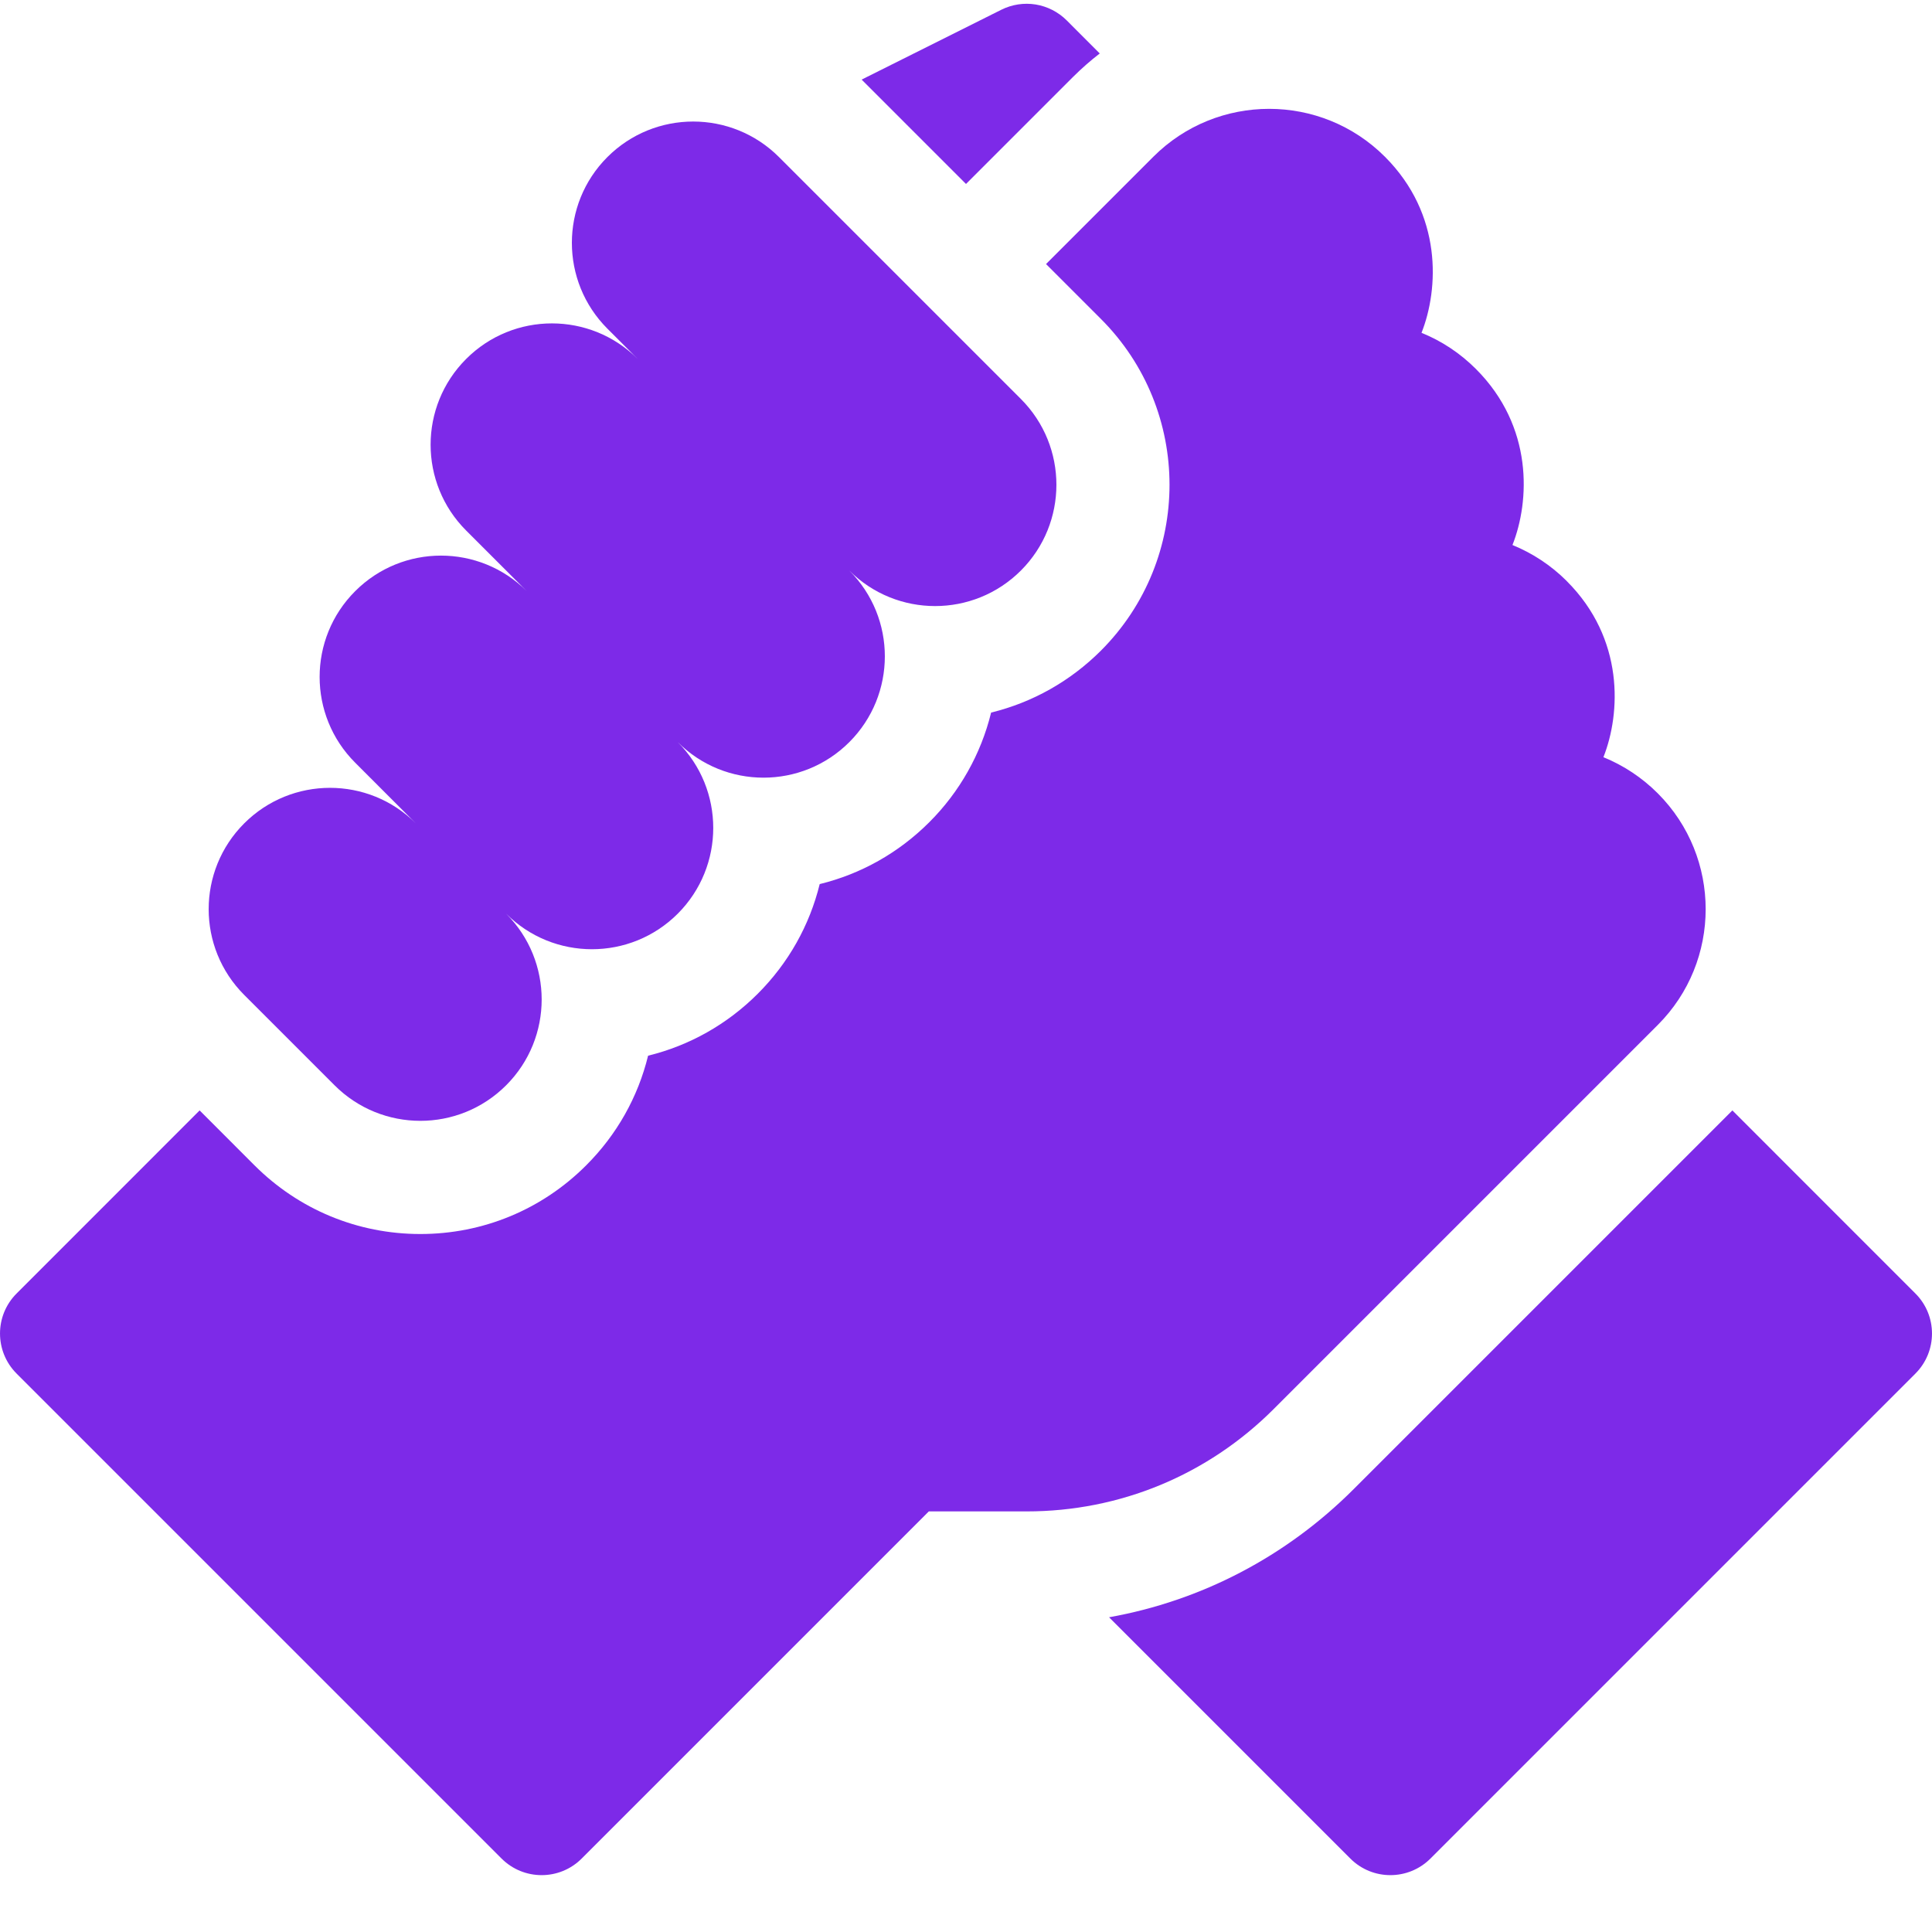 <svg width="40" height="40" viewBox="0 0 40 40" fill="none" xmlns="http://www.w3.org/2000/svg">
<path d="M39.657 26.781L35.867 22.99L28.026 30.831C26.627 32.23 24.87 33.143 22.962 33.484L27.958 38.48C28.415 38.937 29.157 38.937 29.615 38.48L39.657 28.438C40.114 27.98 40.114 27.238 39.657 26.781ZM34.323 21.22C35.644 19.899 35.644 17.75 34.325 16.428L34.32 16.423C33.999 16.102 33.617 15.848 33.197 15.677C33.557 14.767 33.633 13.226 32.44 12.033C32.437 12.03 32.434 12.026 32.431 12.023C32.111 11.705 31.731 11.454 31.314 11.284C31.674 10.374 31.75 8.833 30.558 7.64L30.556 7.638C30.229 7.311 29.847 7.059 29.431 6.891C29.791 5.98 29.867 4.439 28.674 3.246C28.674 3.246 28.674 3.246 28.674 3.246L28.673 3.245C27.351 1.923 25.201 1.923 23.879 3.245L21.657 5.467L22.793 6.603C24.687 8.496 24.687 11.576 22.794 13.47C22.156 14.107 21.374 14.544 20.52 14.753C20.31 15.612 19.867 16.397 19.241 17.022C18.605 17.658 17.823 18.096 16.971 18.304C16.762 19.156 16.325 19.938 15.689 20.574C15.053 21.21 14.271 21.648 13.418 21.857C13.21 22.709 12.773 23.491 12.136 24.127C11.22 25.044 10 25.549 8.703 25.549C7.406 25.549 6.187 25.044 5.269 24.127L4.133 22.99L0.343 26.781C-0.114 27.238 -0.114 27.98 0.343 28.438L10.385 38.48C10.843 38.937 11.585 38.937 12.042 38.48L19.23 31.292H21.256C23.187 31.292 25.003 30.539 26.369 29.174L34.323 21.22Z" fill="#7D2AE8"/>
<path d="M6.927 22.47C7.908 23.451 9.498 23.451 10.479 22.47C11.46 21.489 11.46 19.898 10.479 18.917C11.46 19.898 13.051 19.898 14.032 18.917C15.012 17.936 15.012 16.346 14.032 15.365C15.012 16.346 16.603 16.346 17.584 15.365C18.565 14.384 18.565 12.793 17.584 11.813C18.565 12.793 20.155 12.793 21.136 11.813C22.117 10.832 22.117 9.241 21.136 8.26L16.128 3.252C15.147 2.271 13.556 2.271 12.575 3.252C11.595 4.232 11.595 5.823 12.575 6.804L13.203 7.432C12.222 6.45 10.631 6.45 9.651 7.432C8.67 8.412 8.67 10.003 9.651 10.984L10.906 12.239C9.925 11.258 8.334 11.258 7.354 12.239C6.372 13.22 6.372 14.81 7.354 15.791L8.609 17.047C7.628 16.066 6.037 16.066 5.056 17.047C4.075 18.028 4.075 19.618 5.056 20.599L6.927 22.47ZM22.222 1.587C22.394 1.416 22.577 1.255 22.769 1.107L22.084 0.421C21.91 0.248 21.686 0.133 21.443 0.093C21.2 0.054 20.951 0.092 20.731 0.202L17.839 1.648L20 3.809L22.222 1.587Z" fill="#7D2AE8"/>
</svg>
